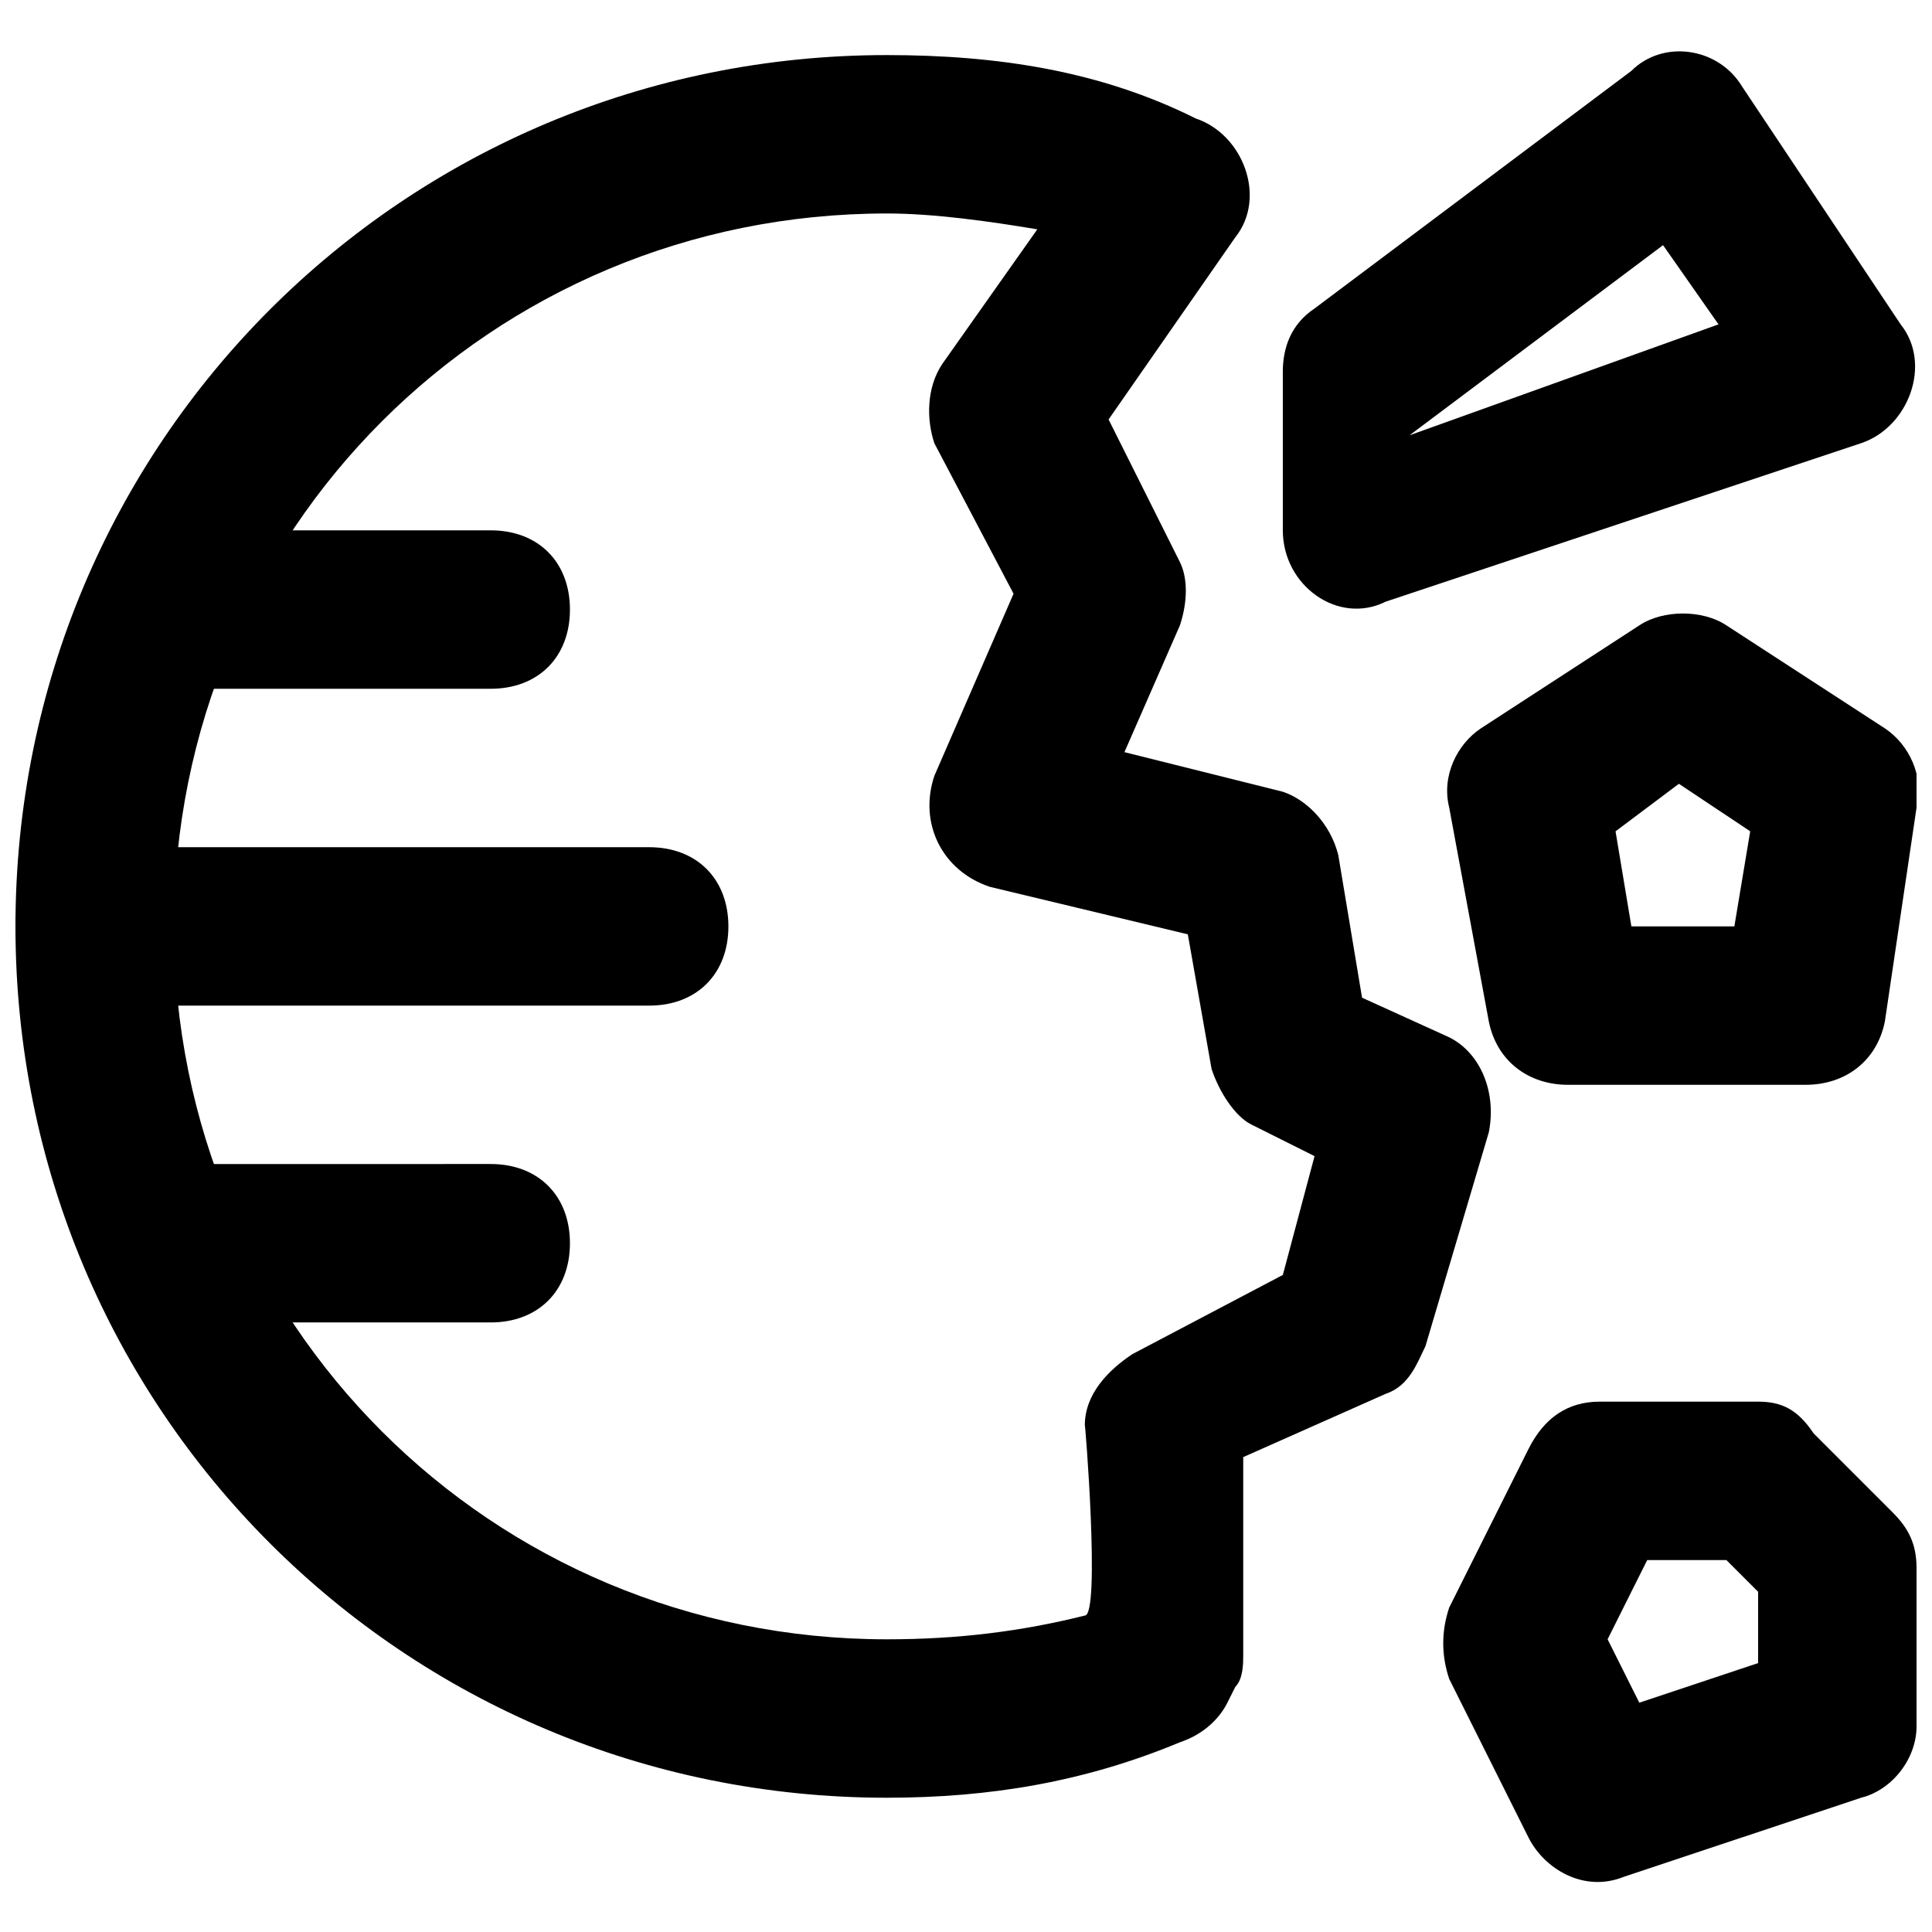 <?xml version="1.0" encoding="UTF-8"?>
<!-- Uploaded to: ICON Repo, www.iconrepo.com, Generator: ICON Repo Mixer Tools -->
<svg width="800px" height="800px" version="1.1" viewBox="144 144 512 512" xmlns="http://www.w3.org/2000/svg">
 <defs>
  <clipPath id="e">
   <path d="m527 306h124.9v126h-124.9z"/>
  </clipPath>
  <clipPath id="d">
   <path d="m483 157h168.9v149h-168.9z"/>
  </clipPath>
  <clipPath id="c">
   <path d="m148.09 158h391.91v463h-391.91z"/>
  </clipPath>
  <clipPath id="b">
   <path d="m526 515h125.9v128h-125.9z"/>
  </clipPath>
  <clipPath id="a">
   <path d="m148.09 368h189.91v43h-189.91z"/>
  </clipPath>
 </defs>
 <g clip-path="url(#e)">
  <path d="m643.51 337.02-41.984-27.289c-6.297-4.199-16.793-4.199-23.09 0l-41.984 27.289c-6.297 4.199-10.496 12.594-8.398 20.992l10.496 56.68c2.098 10.496 10.496 16.793 20.992 16.793h62.977c10.496 0 18.895-6.297 20.992-16.793l8.395-56.68c2.102-8.398-2.098-16.793-8.395-20.992zm-39.887 52.48h-27.289l-4.199-25.191 16.793-12.598 18.895 12.594z"/>
 </g>
 <g clip-path="url(#d)">
  <path d="m483.96 242.56v41.984c0 14.695 14.695 25.191 27.289 18.895l125.95-41.984c12.594-4.199 18.895-20.992 10.496-31.488l-41.984-62.977c-6.297-10.496-20.992-12.594-29.391-4.199l-83.969 62.977c-6.293 4.195-8.395 10.496-8.395 16.793zm33.59 16.793 67.176-50.383 14.695 20.992z"/>
 </g>
 <g clip-path="url(#c)">
  <path d="m511.26 513.36c6.297-2.098 8.398-8.398 10.496-12.594l16.793-56.68c2.098-10.496-2.098-20.992-10.496-25.191l-23.094-10.496-6.297-37.785c-2.098-8.398-8.398-14.695-14.695-16.793l-41.98-10.496 14.695-33.586c2.098-6.297 2.098-12.594 0-16.793l-18.895-37.785 33.586-48.281c8.398-10.496 2.098-27.289-10.496-31.488-25.191-12.598-52.48-16.797-81.867-16.797-128.05 0-230.91 102.86-230.91 230.91 0 128.05 102.86 230.91 230.91 230.91 27.289 0 52.48-4.199 77.672-14.695 6.297-2.098 10.496-6.297 12.594-10.496l2.098-4.199c2.098-2.098 2.098-6.297 2.098-8.398v-52.48zm-79.77 58.777c-16.793 4.199-33.586 6.297-52.48 6.297-104.96 0-188.93-83.969-188.93-188.93s83.969-188.93 188.93-188.93c12.594 0 27.289 2.098 39.887 4.199l-25.191 35.688c-4.199 6.297-4.199 14.695-2.098 20.992l20.992 39.887-20.992 48.281c-4.199 12.594 2.098 25.191 14.695 29.391l52.48 12.594 6.297 35.688c2.098 6.297 6.297 12.594 10.496 14.695l16.793 8.398-8.402 31.484-39.887 20.992c-6.297 4.199-12.594 10.496-12.594 18.895 0.004-2.102 4.199 50.379 0.004 50.379z"/>
 </g>
 <g clip-path="url(#b)">
  <path d="m549.04 528.05-20.992 41.984c-2.098 6.297-2.098 12.594 0 18.895l20.992 41.984c4.199 8.398 14.695 14.695 25.191 10.496l62.977-20.992c8.398-2.098 14.695-10.496 14.695-18.895v-41.984c0-6.297-2.098-10.496-6.297-14.695l-20.992-20.992c-4.203-6.297-8.402-8.398-14.699-8.398h-41.984c-8.395 0-14.691 4.199-18.891 12.598zm52.48 29.387 8.398 8.398v18.895l-31.488 10.496-8.398-16.797 10.496-20.992z"/>
 </g>
 <path d="m190.08 326.53h83.969c12.594 0 20.992-8.398 20.992-20.992 0-12.598-8.398-20.992-20.992-20.992h-83.969c-12.594 0-20.992 8.395-20.992 20.992 0 12.594 8.398 20.992 20.992 20.992z"/>
 <path d="m190.08 494.46h83.969c12.594 0 20.992-8.398 20.992-20.992s-8.398-20.992-20.992-20.992l-83.969 0.004c-12.594 0-20.992 8.398-20.992 20.992s8.398 20.988 20.992 20.988z"/>
 <g clip-path="url(#a)">
  <path d="m169.09 410.5h146.95c12.594 0 20.992-8.398 20.992-20.992s-8.398-20.992-20.992-20.992h-146.95c-12.594 0-20.992 8.398-20.992 20.992s8.398 20.992 20.992 20.992z"/>
 </g>
</svg>